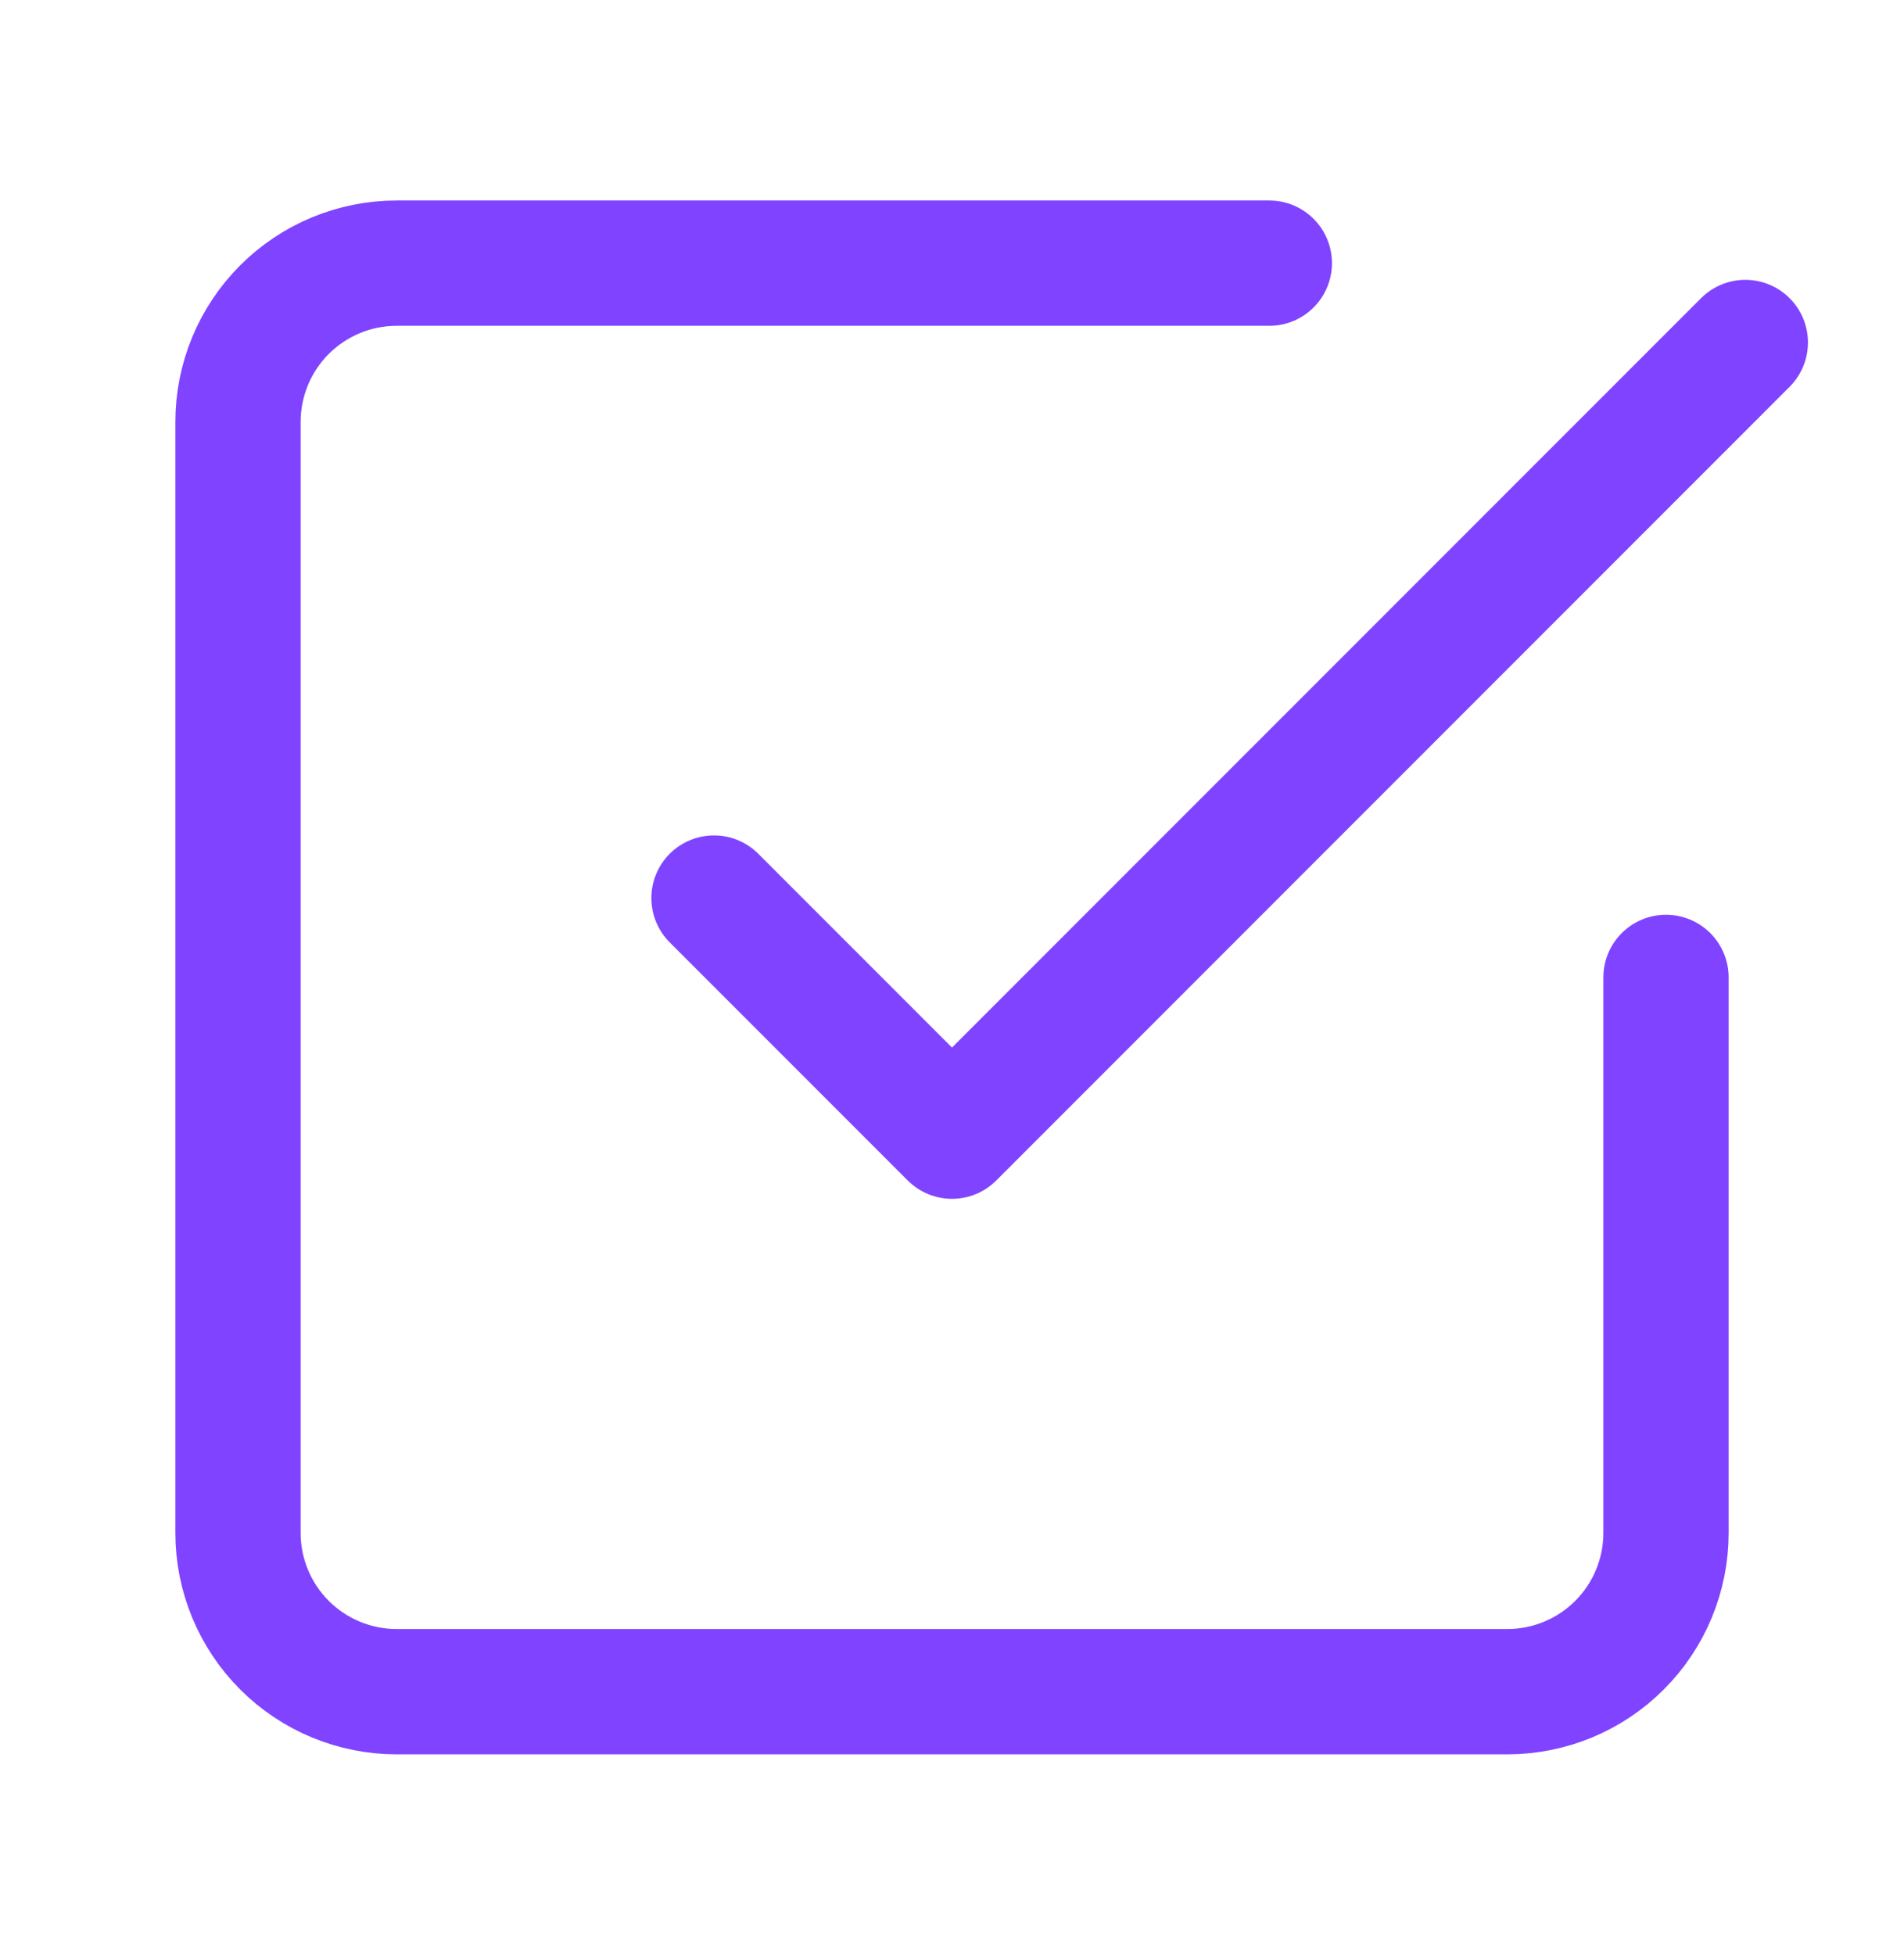 <?xml version="1.0" encoding="UTF-8"?> <svg xmlns="http://www.w3.org/2000/svg" width="38" height="39" viewBox="0 0 38 39" fill="none"><path d="M14.25 17.917L19 22.667L34.833 6.833M33.25 19.5V30.583C33.25 31.423 32.916 32.229 32.322 32.822C31.729 33.416 30.923 33.75 30.083 33.75H7.917C7.077 33.75 6.271 33.416 5.677 32.822C5.084 32.229 4.75 31.423 4.75 30.583V8.417C4.75 7.577 5.084 6.771 5.677 6.178C6.271 5.584 7.077 5.25 7.917 5.25H25.333" stroke="#8043FF" stroke-width="2.5" stroke-linecap="round" stroke-linejoin="round"></path></svg> 